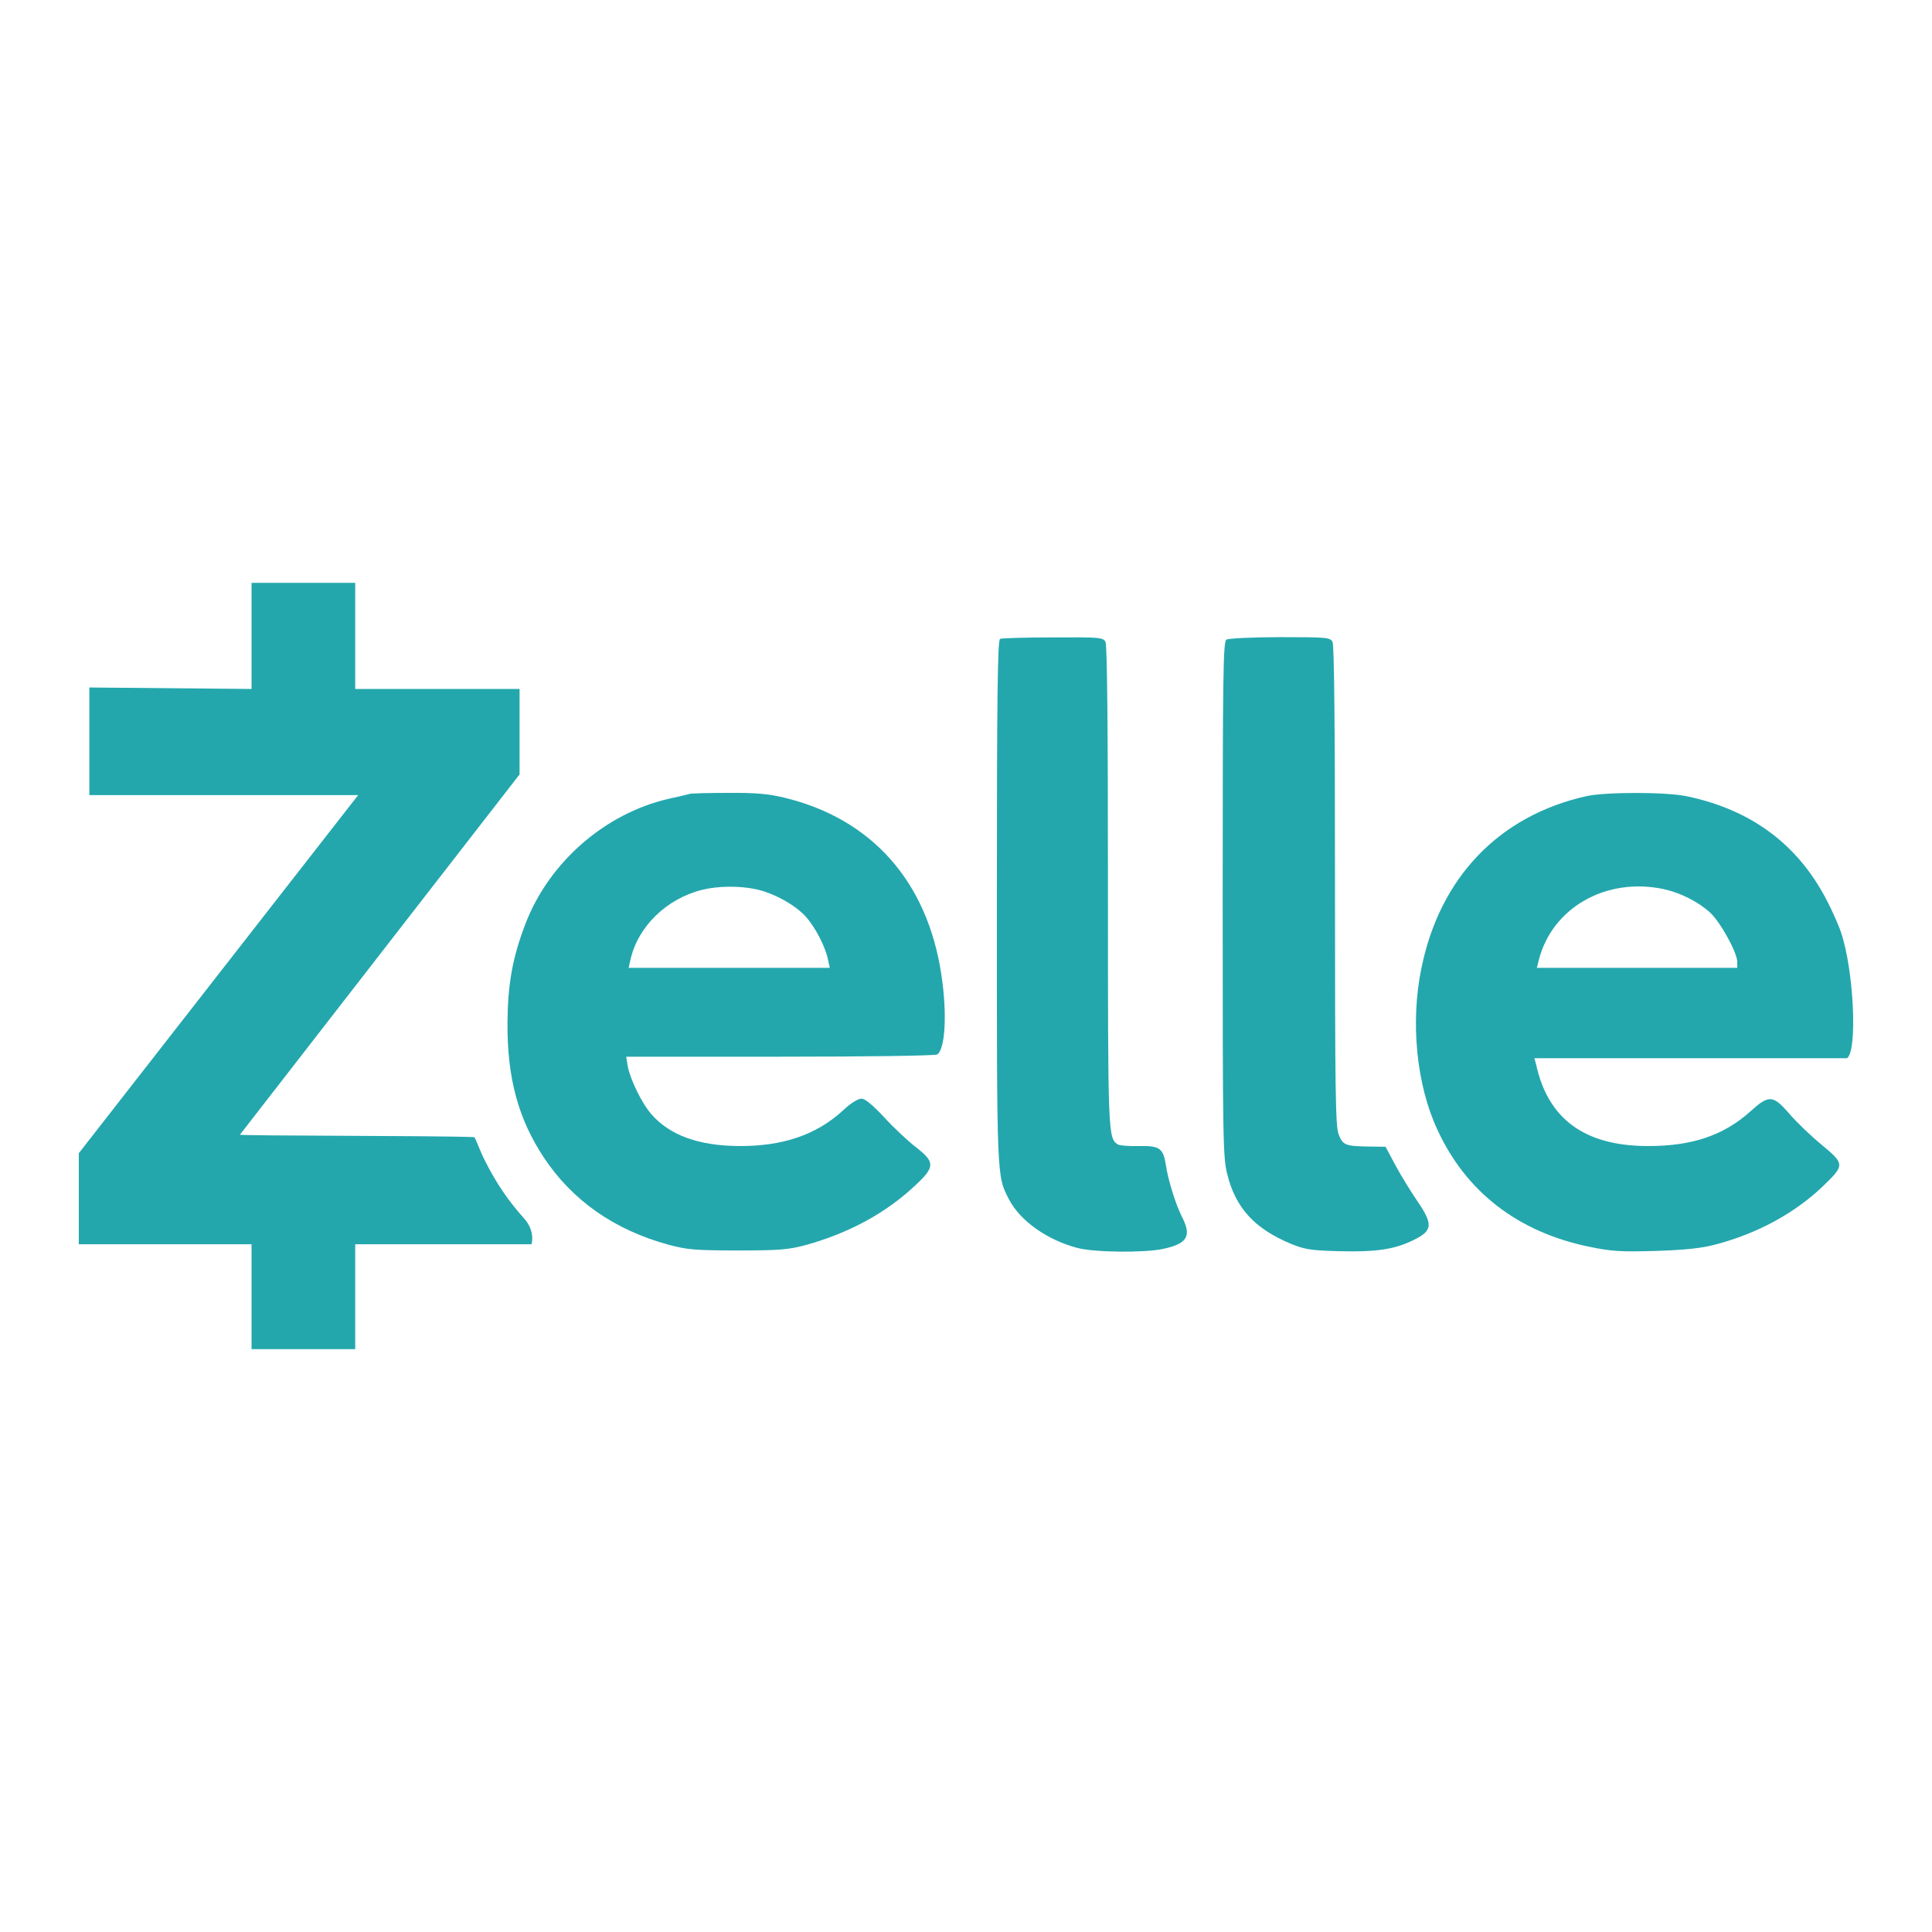 <?xml version="1.0" encoding="UTF-8"?>
<svg xmlns="http://www.w3.org/2000/svg" width="100" height="100" viewBox="0 0 100 100" fill="none">
  <path d="M13.021 35.661L4.625 35.584L4.625 41.154H18.539L4.079 59.69V64.403H13.021V69.832H18.386V64.403H27.506C27.583 64.186 27.61 63.6 27.125 63.064C26.32 62.17 25.68 61.235 25.092 60.06C24.824 59.536 24.62 58.909 24.544 58.858C22.747 58.776 12.415 58.797 12.42 58.731L26.893 40.083V35.661H18.386V30.169H13.021V35.661Z" fill="#23A7AD"></path>
  <path d="M51.764 33.069C51.637 33.12 51.598 35.943 51.598 46.635C51.598 61.083 51.586 60.84 52.224 62.079C52.799 63.19 54.204 64.187 55.775 64.596C56.644 64.825 59.199 64.851 60.182 64.647C61.447 64.378 61.69 63.995 61.192 63.011C60.872 62.398 60.451 61.057 60.349 60.316C60.208 59.435 60.029 59.294 58.956 59.32C58.445 59.333 57.96 59.294 57.87 59.243C57.347 58.911 57.347 58.822 57.347 45.882C57.347 37.566 57.308 33.389 57.219 33.222C57.091 32.992 56.925 32.98 54.498 32.992C53.08 32.992 51.841 33.031 51.764 33.069Z" fill="#23A7AD"></path>
  <path d="M63.478 33.107C63.312 33.209 63.286 34.844 63.286 46.545C63.286 59.153 63.299 59.919 63.529 60.801C63.964 62.538 64.947 63.598 66.812 64.377C67.528 64.671 67.847 64.722 69.29 64.761C71.219 64.812 72.203 64.671 73.186 64.173C74.157 63.7 74.183 63.368 73.353 62.155C73.02 61.669 72.509 60.839 72.228 60.315L71.717 59.357L70.785 59.344C69.622 59.319 69.507 59.268 69.29 58.718C69.124 58.348 69.099 56.445 69.099 45.881C69.099 37.565 69.06 33.388 68.971 33.222C68.843 32.992 68.677 32.979 66.25 32.979C64.832 32.979 63.58 33.043 63.478 33.107Z" fill="#23A7AD"></path>
  <path d="M35.695 41.091C35.631 41.116 35.133 41.231 34.609 41.346C31.326 42.1 28.426 44.616 27.2 47.81C26.523 49.573 26.28 50.94 26.267 52.971C26.255 55.819 26.829 57.914 28.145 59.907C29.627 62.142 31.799 63.662 34.609 64.429C35.567 64.684 35.988 64.723 38.186 64.723C40.357 64.723 40.804 64.684 41.711 64.442C43.959 63.816 45.876 62.781 47.421 61.312C48.405 60.392 48.392 60.137 47.396 59.37C46.987 59.051 46.246 58.361 45.761 57.825C45.147 57.173 44.777 56.867 44.585 56.867C44.407 56.867 43.998 57.122 43.602 57.505C42.235 58.744 40.51 59.332 38.249 59.319C36.18 59.306 34.673 58.77 33.715 57.671C33.229 57.122 32.616 55.87 32.488 55.168L32.412 54.695H40.37C44.751 54.695 48.418 54.644 48.507 54.58C48.928 54.312 49.031 52.46 48.724 50.441C47.996 45.613 45.109 42.368 40.574 41.282C39.77 41.091 39.105 41.027 37.675 41.04C36.653 41.04 35.771 41.065 35.695 41.091ZM39.105 46.022C40.038 46.213 41.188 46.852 41.724 47.465C42.222 48.027 42.733 49.036 42.861 49.688L42.95 50.096H37.739H32.539L32.629 49.688C33.012 47.963 34.494 46.52 36.333 46.06C37.151 45.855 38.249 45.843 39.105 46.022Z" fill="#23A7AD"></path>
  <path d="M82.128 41.205C77.594 42.214 74.528 45.408 73.57 50.121C72.995 52.906 73.314 56.151 74.4 58.476C75.882 61.695 78.577 63.777 82.256 64.531C83.418 64.773 83.878 64.799 85.705 64.748C87.251 64.697 88.081 64.607 88.796 64.415C90.981 63.841 92.897 62.793 94.366 61.388C95.49 60.302 95.49 60.251 94.276 59.242C93.714 58.782 92.961 58.054 92.603 57.633C91.773 56.675 91.555 56.662 90.623 57.505C89.231 58.769 87.57 59.331 85.258 59.319C82.013 59.306 80.123 57.914 79.51 55.103L79.42 54.772H95.605C96.154 54.376 95.95 50.185 95.285 48.244C95.158 47.86 94.813 47.094 94.532 46.557C93.037 43.696 90.648 41.92 87.327 41.218C86.267 40.988 83.137 40.988 82.128 41.205ZM86.114 46.021C86.982 46.213 87.876 46.66 88.515 47.234C89.052 47.733 89.92 49.304 89.92 49.789V50.096H79.548L79.637 49.738C80.302 47.005 83.112 45.382 86.114 46.021Z" fill="#23A7AD"></path>
</svg>
